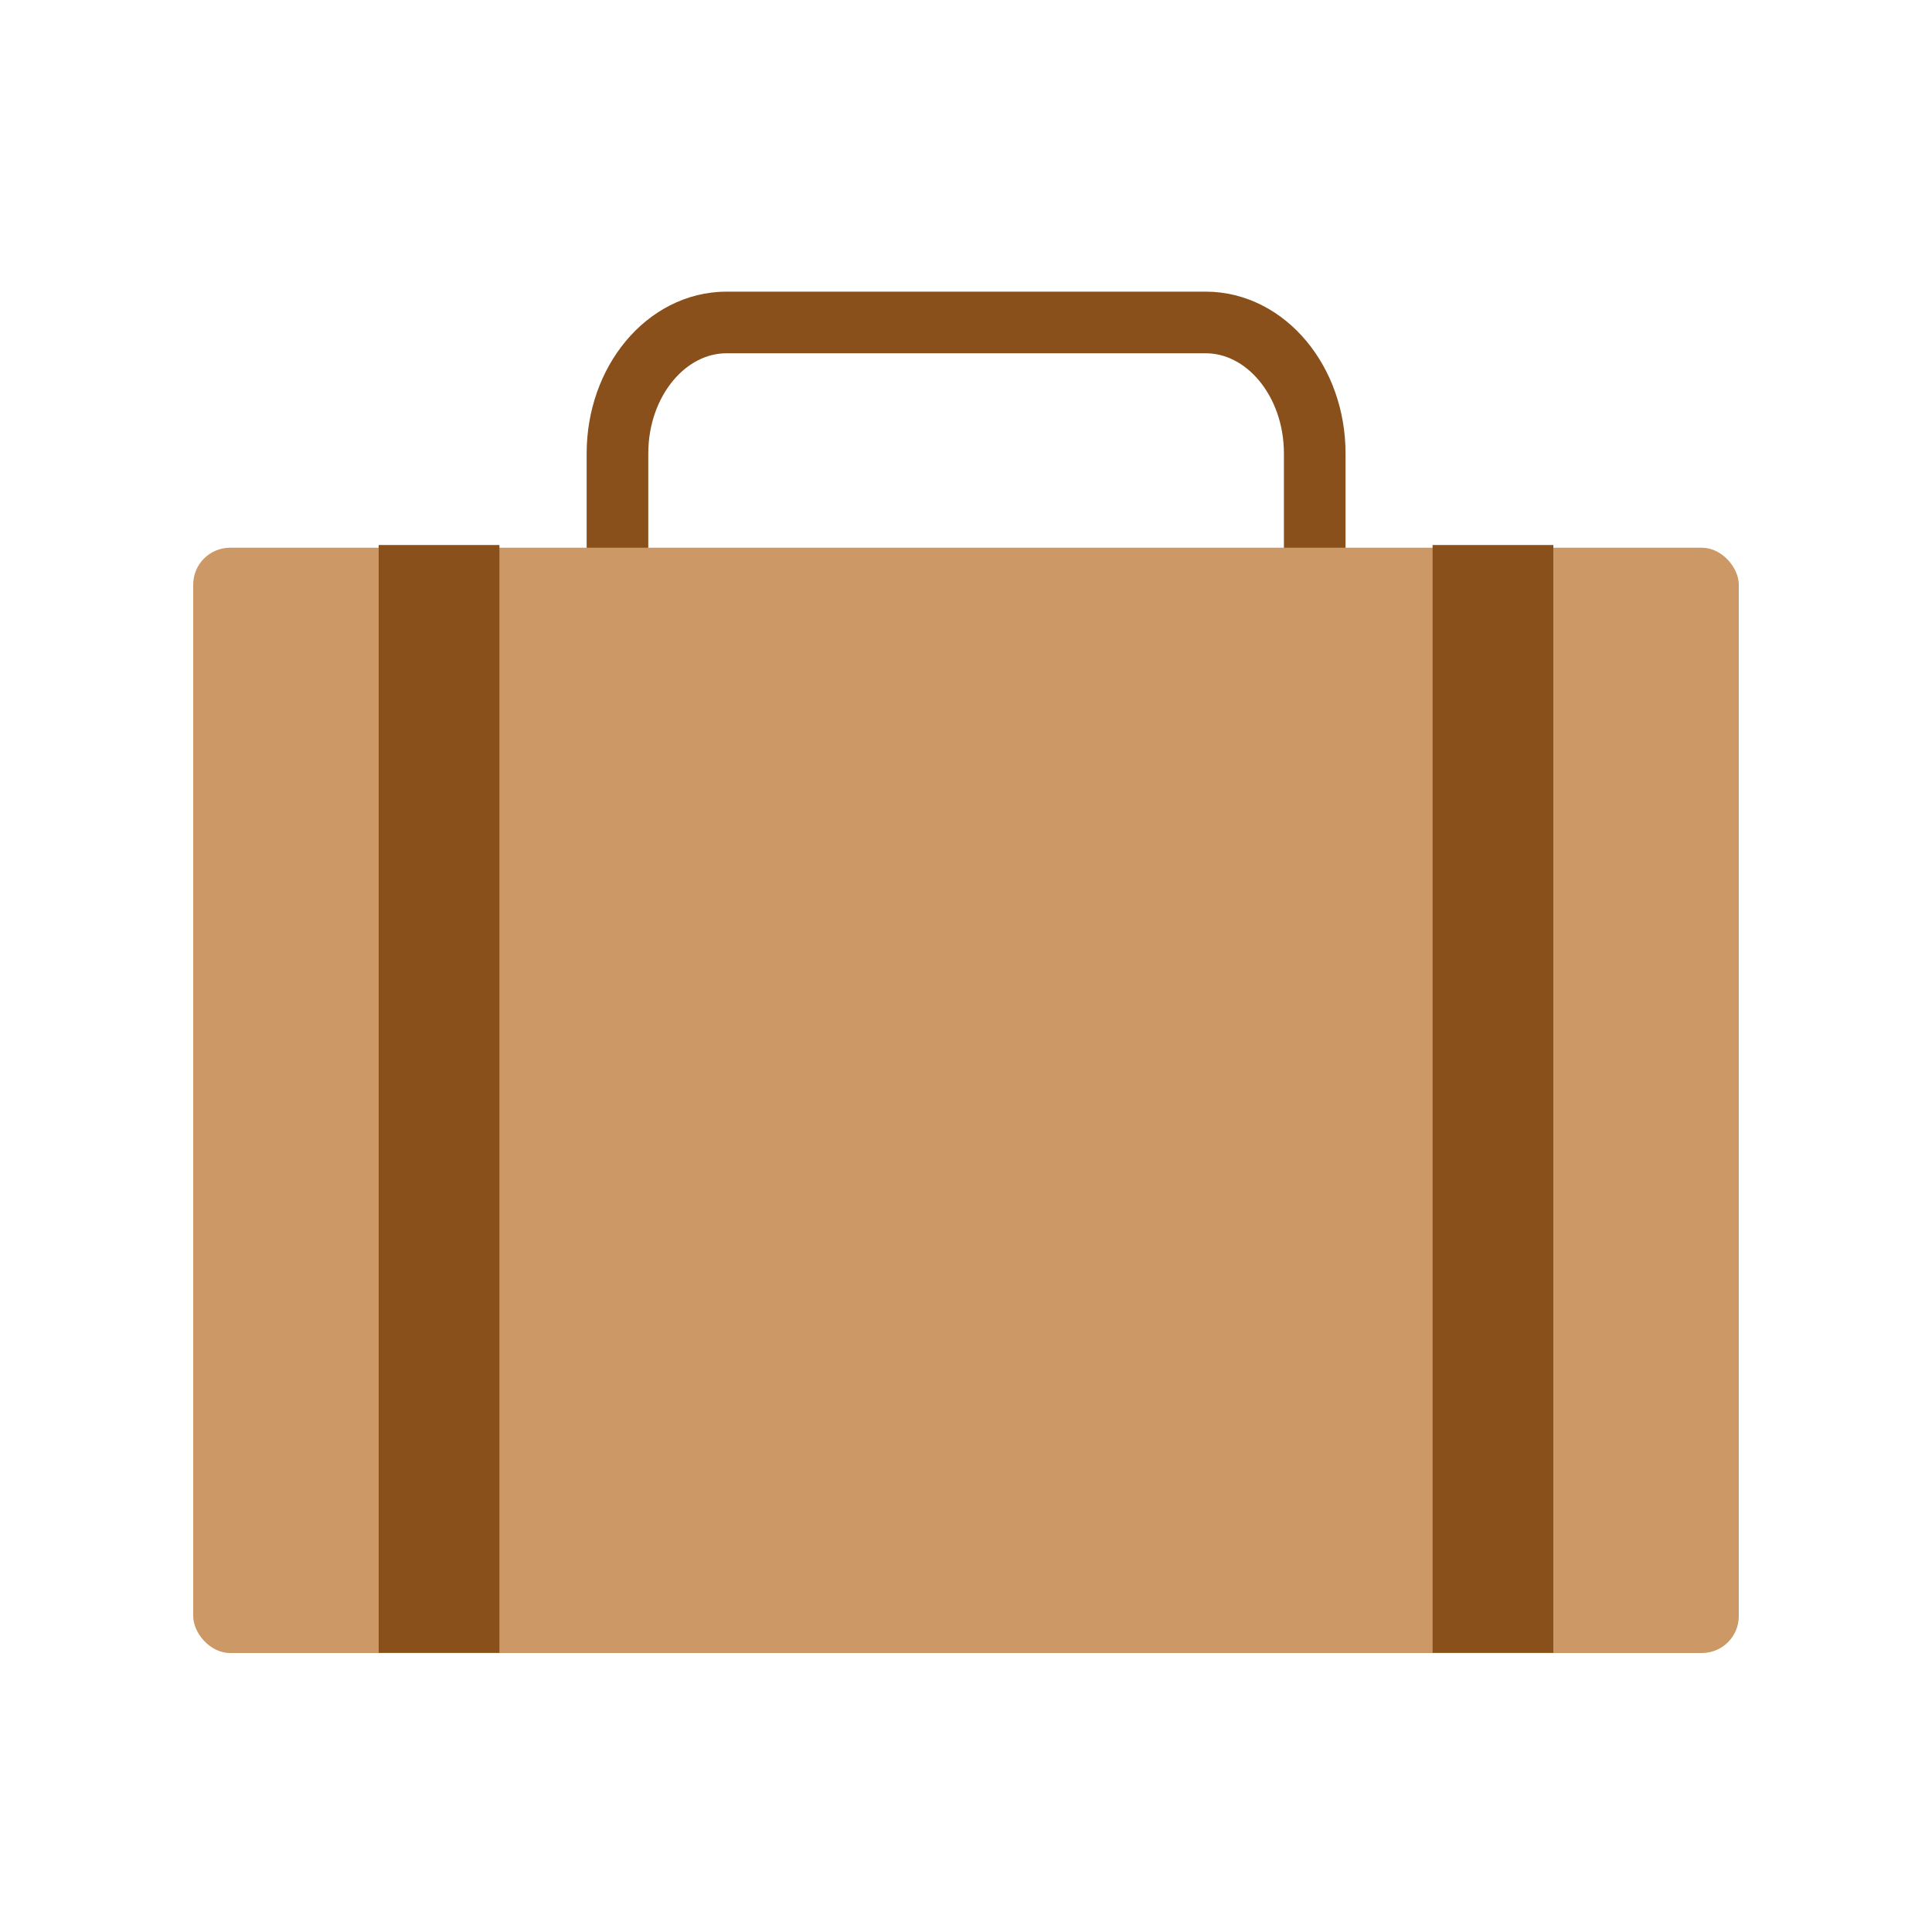 <?xml version="1.0" encoding="UTF-8"?><svg id="_レイヤー_2" xmlns="http://www.w3.org/2000/svg" width="100" height="100" viewBox="0 0 100 100"><defs><style>.cls-1,.cls-2{fill:none;}.cls-1,.cls-3,.cls-4{stroke-width:0px;}.cls-2{stroke:#89501b;stroke-miterlimit:10;stroke-width:3.19px;}.cls-3{fill:#89501b;}.cls-4{fill:#c96;}</style></defs><g id="_文字"><path class="cls-2" d="m37.61,16.69h24.79c3.12,0,5.65,3.04,5.65,6.78v18.73c0,3.74-2.53,6.78-5.65,7.75h-24.79c-3.12-.97-5.65-4-5.65-7.75v-18.73c0-3.74,2.53-6.78,5.65-6.78Z"/><rect class="cls-4" x="10" y="28.35" width="80" height="57.21" rx="1.91" ry="1.91"/><rect class="cls-3" x="19.6" y="28.21" width="6.25" height="57.34"/><rect class="cls-3" x="74.15" y="28.21" width="6.25" height="57.34"/><rect class="cls-1" width="100" height="100"/></g></svg>